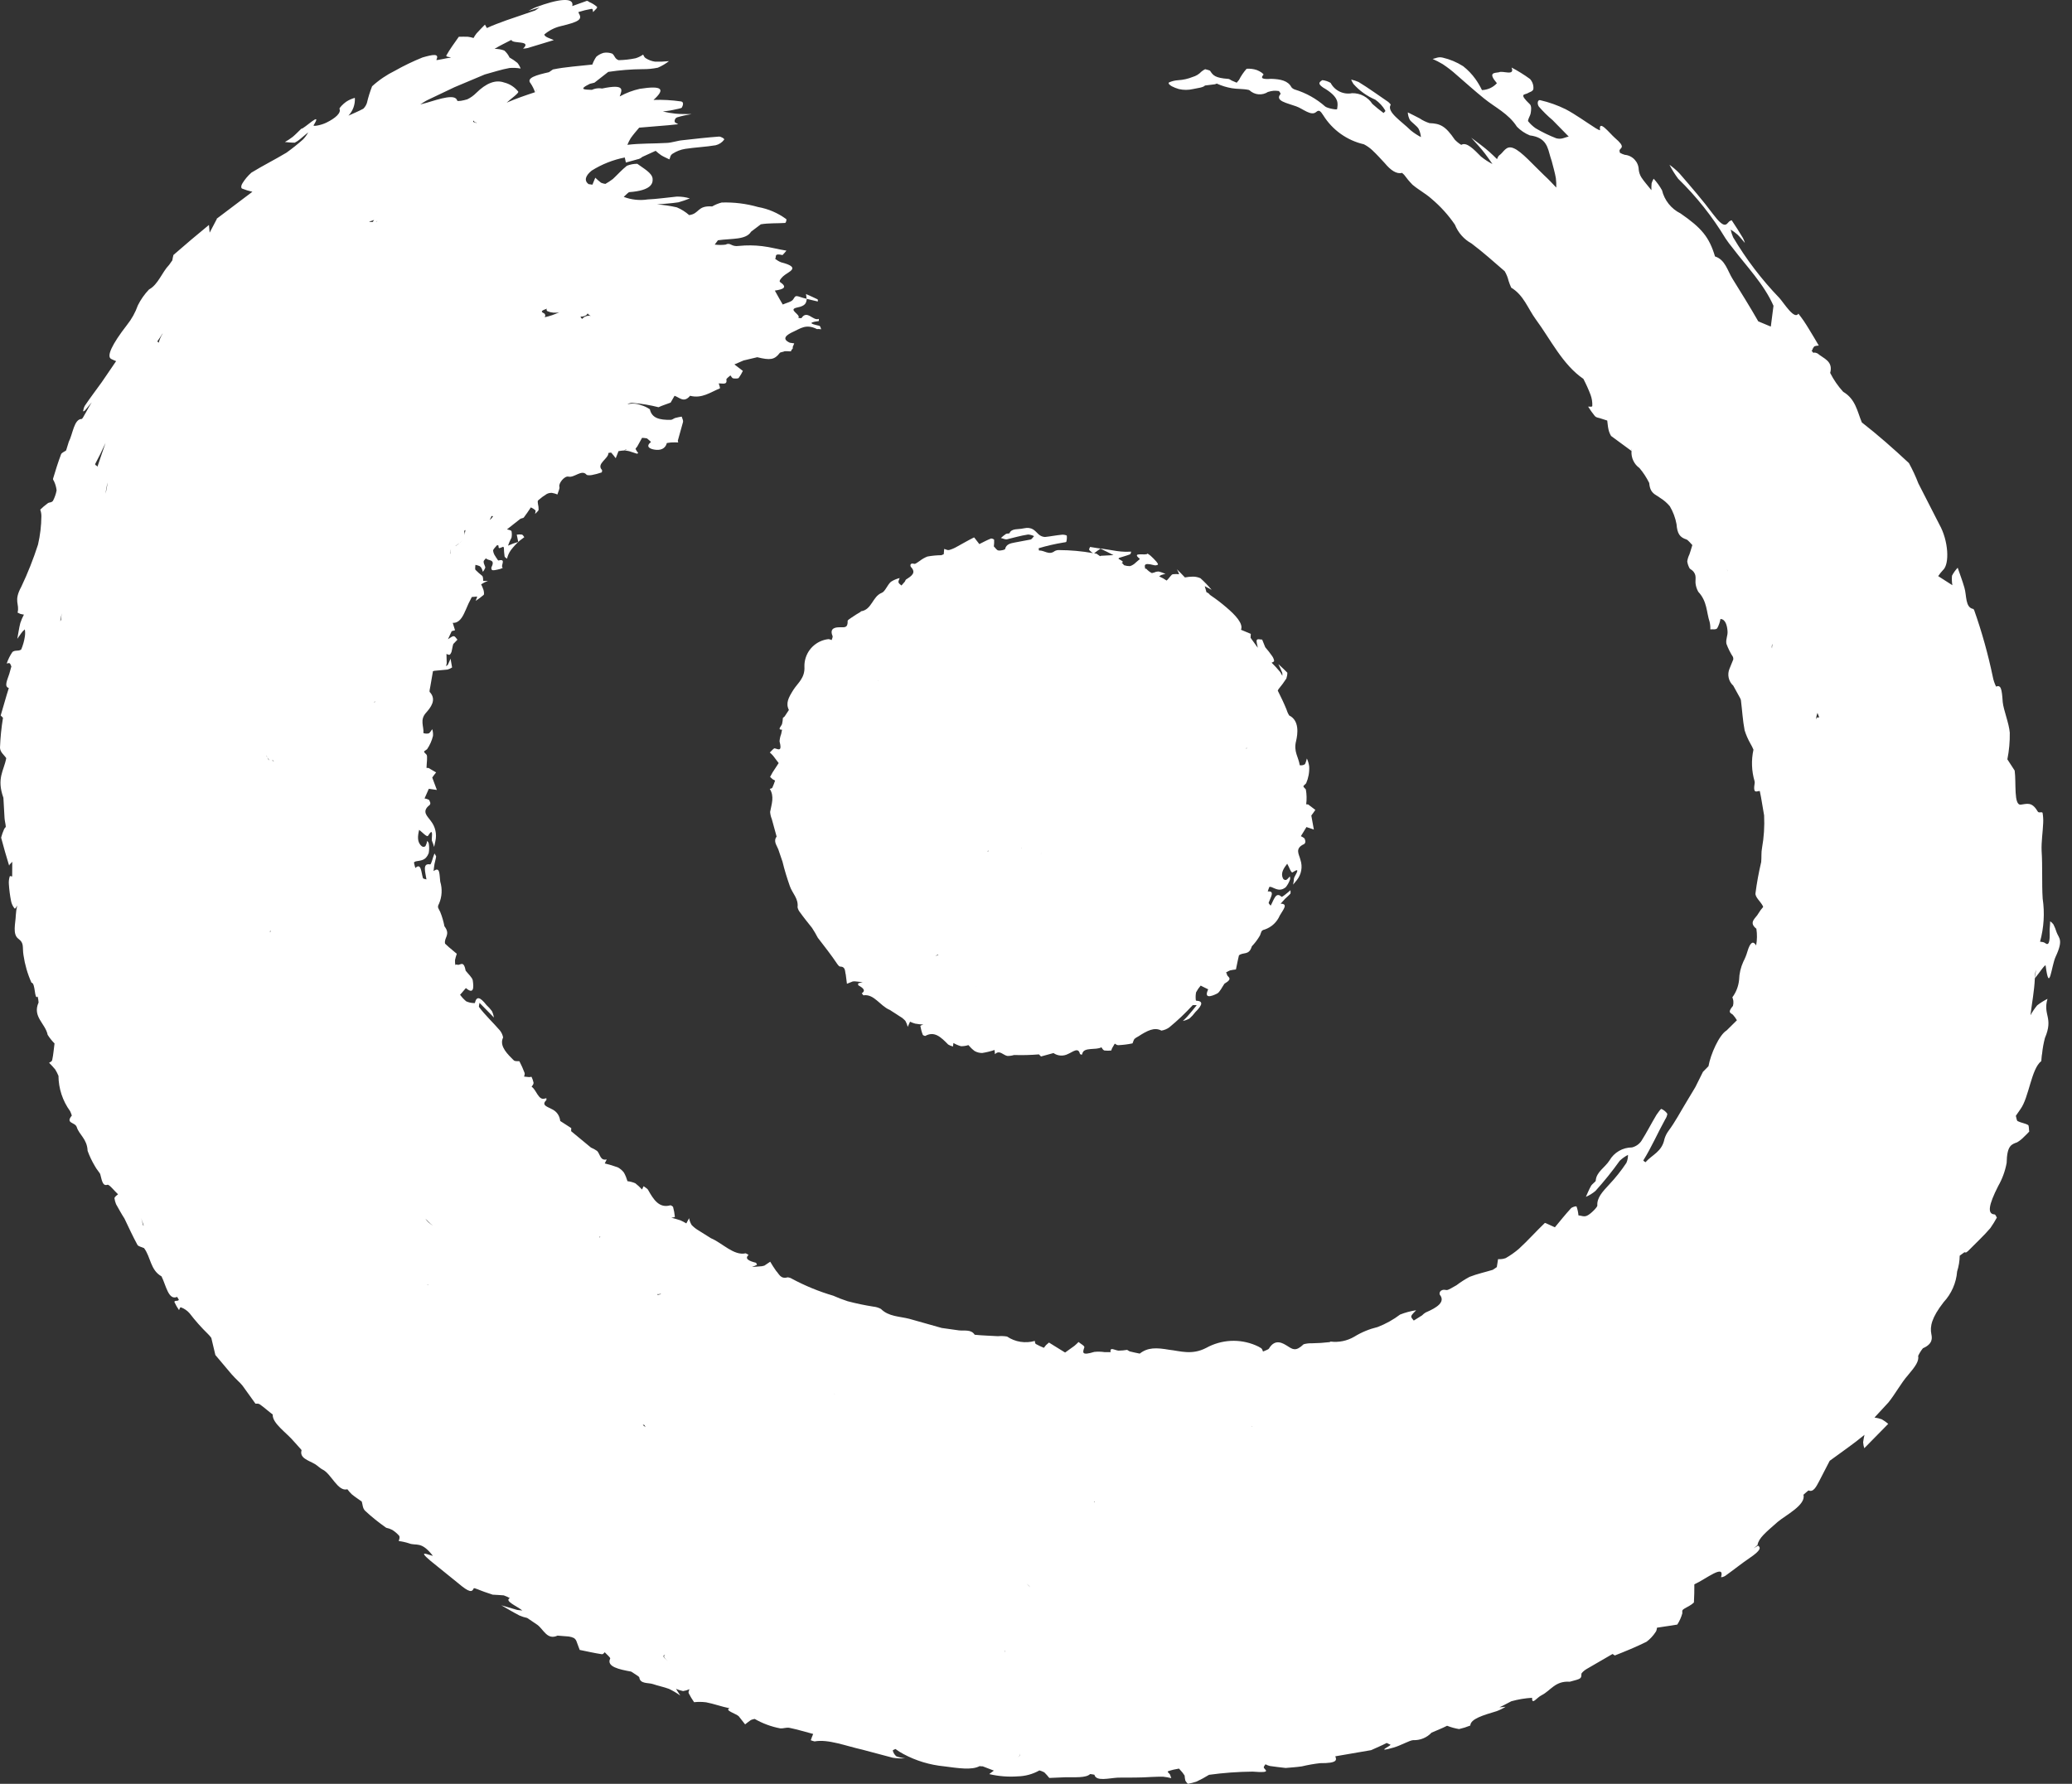 <svg width="72" height="62" viewBox="0 0 72 62" fill="none" xmlns="http://www.w3.org/2000/svg">
<rect x="0" y="0" width="72" height="62" fill="#333333" stroke="none"/>
<path d="M0.039 29.114C0.127 29.453 0.222 29.771 0.318 30.089C0.322 30.076 0.327 30.063 0.333 30.051L0.426 29.953C0.426 30.121 0.424 30.295 0.423 30.452C0.423 30.491 0.355 30.42 0.337 30.464C0.311 30.551 0.301 30.642 0.308 30.732C0.321 30.928 0.346 31.122 0.384 31.315C0.402 31.411 0.444 31.5 0.506 31.575C0.538 31.603 0.566 31.513 0.596 31.476C0.571 31.587 0.556 31.7 0.549 31.813C0.542 32.086 0.423 32.471 0.641 32.631C0.85 32.781 0.771 32.918 0.816 33.196C0.864 33.527 0.957 33.85 1.094 34.155C1.238 34.159 1.188 34.779 1.309 34.635C1.325 34.703 1.336 34.773 1.341 34.843C1.118 35.338 1.576 35.569 1.656 35.967C1.724 36.075 1.804 36.176 1.895 36.267C1.869 36.457 1.853 36.665 1.816 36.833C1.8 36.91 1.744 36.907 1.706 36.94C1.781 37.013 1.851 37.09 1.918 37.17C1.962 37.242 2 37.316 2.032 37.393C2.035 37.833 2.176 38.262 2.435 38.618C2.459 38.668 2.48 38.719 2.496 38.773C2.261 39.056 2.61 38.996 2.667 39.174C2.746 39.435 3.03 39.589 3.044 39.998C3.11 40.18 3.193 40.355 3.292 40.521C3.349 40.636 3.474 40.77 3.484 40.814C3.555 41.126 3.598 41.223 3.736 41.179C3.795 41.161 3.975 41.393 4.102 41.51C4.058 41.55 4.006 41.576 3.976 41.64C3.986 41.713 4.005 41.784 4.032 41.852C4.129 42.02 4.22 42.193 4.325 42.353C4.472 42.66 4.612 42.967 4.776 43.268C4.804 43.32 4.927 43.344 5.006 43.381C5.24 43.692 5.223 44.144 5.612 44.362C5.768 44.667 5.851 45.209 6.155 45.076L6.216 45.176C6.205 45.186 6.197 45.202 6.181 45.206C6.139 45.22 6.065 45.199 6.06 45.253C6.105 45.352 6.158 45.446 6.221 45.535C6.245 45.501 6.246 45.422 6.298 45.443C6.41 45.486 6.51 45.556 6.589 45.647C6.784 45.902 6.997 46.142 7.227 46.366C7.27 46.407 7.309 46.453 7.343 46.502C7.391 46.702 7.437 46.898 7.484 47.096L8.041 47.757C8.113 47.839 8.187 47.914 8.264 47.989C8.324 48.044 8.379 48.102 8.43 48.165L8.878 48.788C8.884 48.795 8.964 48.767 9.029 48.812C9.172 48.91 9.324 49.051 9.477 49.164C9.456 49.471 9.962 49.797 10.223 50.112C10.308 50.214 10.483 50.391 10.479 50.406C10.399 50.682 10.72 50.755 10.944 50.887C11.025 50.935 11.135 51.042 11.204 51.074C11.508 51.214 11.738 51.858 12.071 51.762C12.118 51.826 12.171 51.886 12.229 51.941C12.339 52.031 12.456 52.107 12.57 52.188C12.606 52.296 12.595 52.418 12.689 52.512C12.919 52.725 13.163 52.922 13.421 53.101C13.494 53.115 13.565 53.14 13.631 53.175C13.722 53.232 13.804 53.302 13.874 53.383C13.902 53.461 13.866 53.504 13.856 53.562C13.978 53.577 14.097 53.604 14.214 53.642C14.463 53.741 14.635 53.548 15.043 54.077C14.889 54.048 14.482 53.846 14.961 54.251L15.916 55.023C16.316 55.364 16.403 55.342 16.462 55.206C16.474 55.177 16.702 55.285 16.831 55.328L17.12 55.426C17.246 55.436 17.365 55.435 17.505 55.45C17.578 55.476 17.649 55.508 17.717 55.546C17.51 55.644 17.976 55.829 18.151 55.976L17.974 55.957L17.42 55.795C17.63 55.915 17.839 56.041 18.05 56.15C18.136 56.187 18.227 56.216 18.319 56.235L18.673 56.474C18.89 56.635 19.014 57.015 19.374 56.849L19.764 56.88C19.828 56.888 19.89 56.907 19.948 56.935C19.983 56.961 20.011 56.995 20.028 57.035L20.144 57.346C20.4 57.398 20.664 57.458 20.904 57.494C20.972 57.504 20.98 57.451 21.015 57.427C21.081 57.502 21.219 57.613 21.203 57.647C21.067 57.93 21.515 58.023 21.933 58.1C22.031 58.168 22.211 58.268 22.215 58.302C22.243 58.537 22.533 58.479 22.691 58.534C22.88 58.599 23.064 58.632 23.247 58.7C23.384 58.766 23.515 58.843 23.638 58.932L23.491 58.7C23.57 58.733 23.652 58.759 23.736 58.777C23.812 58.766 23.886 58.744 23.956 58.712C23.947 58.76 23.91 58.799 23.934 58.856C23.989 58.962 24.05 59.065 24.119 59.163C24.258 59.148 24.398 59.149 24.537 59.167C24.792 59.214 25.073 59.318 25.35 59.374C25.165 59.446 25.574 59.56 25.67 59.651L25.892 59.934C25.959 59.883 26.02 59.831 26.093 59.782C26.136 59.765 26.18 59.752 26.225 59.745C26.499 59.902 26.798 60.013 27.108 60.072C27.237 60.083 27.321 60.031 27.441 60.056C27.708 60.111 27.984 60.195 28.257 60.267C28.227 60.34 28.197 60.412 28.174 60.486C28.217 60.502 28.261 60.516 28.306 60.526C28.781 60.44 29.392 60.685 29.967 60.813L31.02 61.093C31.164 61.116 31.31 61.123 31.455 61.113C31.35 61.102 31.247 61.079 31.148 61.045C31.088 60.994 31.044 60.925 31.024 60.849C31.017 60.823 31.084 60.809 31.117 60.79C31.205 60.856 31.299 60.915 31.396 60.966C31.833 61.2 32.312 61.344 32.805 61.392C33.305 61.457 33.767 61.532 34.041 61.385C34.076 61.391 34.112 61.393 34.148 61.392L34.536 61.541C34.482 61.584 34.366 61.659 34.382 61.664C34.704 61.739 35.035 61.765 35.365 61.741C35.63 61.735 35.888 61.664 36.119 61.534C36.178 61.55 36.235 61.573 36.289 61.602C36.351 61.663 36.409 61.728 36.462 61.796L37.025 61.772C37.34 61.767 37.739 61.802 37.879 61.661C37.93 61.665 37.98 61.673 38.03 61.685C38.088 61.926 38.524 61.803 38.848 61.785C39.242 61.782 39.633 61.789 40.029 61.761C40.161 61.758 40.3 61.748 40.425 61.754C40.518 61.764 40.61 61.781 40.701 61.803C40.688 61.76 40.673 61.717 40.655 61.675C40.635 61.636 40.544 61.586 40.594 61.561C40.716 61.52 40.842 61.49 40.969 61.471L41.089 61.607C41.117 61.642 41.14 61.678 41.164 61.713C41.167 61.772 41.176 61.831 41.19 61.889C41.214 61.93 41.242 61.967 41.276 62C41.377 61.982 41.475 61.957 41.572 61.925C41.724 61.855 41.871 61.775 42.013 61.687C42.516 61.617 43.023 61.581 43.53 61.576C44.254 61.636 43.914 61.503 43.915 61.427C43.915 61.393 43.953 61.356 43.974 61.321C44.023 61.348 44.075 61.368 44.129 61.381C44.302 61.408 44.492 61.427 44.674 61.449C44.862 61.432 45.05 61.422 45.236 61.394C45.446 61.344 45.658 61.307 45.872 61.282C46.487 61.288 46.449 61.167 46.4 61.044L47.645 60.83C47.826 60.746 48.008 60.673 48.186 60.58L48.322 60.643C48.299 60.696 47.773 60.927 48.429 60.739C48.671 60.671 48.981 60.488 49.108 60.482C49.227 60.487 49.345 60.466 49.455 60.421C49.565 60.376 49.664 60.308 49.745 60.221C49.926 60.141 50.108 60.074 50.285 59.982C50.419 60.035 50.559 60.074 50.702 60.097C50.835 60.067 50.965 60.026 51.092 59.974C51.097 59.743 51.542 59.615 52.007 59.475C52.116 59.435 52.22 59.383 52.318 59.322C52.248 59.331 52.176 59.337 52.105 59.34C52.244 59.279 52.377 59.2 52.516 59.131C52.752 59.065 52.994 59.025 53.239 59.01C53.231 59.28 53.392 59.007 53.571 58.92C53.887 58.759 54.042 58.416 54.547 58.452C54.956 58.344 54.947 58.347 54.953 58.179C54.953 58.148 55.044 58.064 55.121 58.017L56.035 57.487L56.113 57.539C56.481 57.395 56.847 57.245 57.218 57.061C57.339 56.969 57.444 56.857 57.528 56.729C57.575 56.668 57.564 56.627 57.579 56.574L57.859 56.531C58.001 56.508 58.145 56.492 58.284 56.465C58.362 56.344 58.421 56.213 58.459 56.074C58.458 55.945 58.42 55.97 58.705 55.813C58.763 55.782 58.815 55.742 58.862 55.697C58.876 55.482 58.876 55.275 58.877 55.067C59.281 54.882 59.945 54.339 59.806 54.813C59.801 54.832 59.906 54.804 59.952 54.771C60.236 54.569 60.516 54.342 60.797 54.152C61.195 53.882 61.189 53.79 61.092 53.722L60.936 53.814C60.984 53.78 61.029 53.742 61.072 53.702C61.111 53.457 61.359 53.262 61.772 52.897C62.041 52.668 62.765 52.307 62.668 51.953C62.668 51.953 62.839 51.8 62.846 51.803C63.017 51.88 63.119 51.659 63.215 51.48C63.337 51.242 63.458 51.008 63.58 50.773C63.984 50.474 64.41 50.187 64.789 49.87C64.769 49.955 64.753 50.041 64.742 50.127C64.746 50.198 64.76 50.269 64.782 50.336L65.614 49.489C65.545 49.43 65.47 49.376 65.391 49.331C65.308 49.301 65.223 49.281 65.137 49.269L65.621 48.745C65.865 48.442 66.059 48.071 66.297 47.801C66.569 47.482 66.687 47.305 66.655 47.125C66.699 47.031 66.754 46.942 66.82 46.861C67.178 46.706 67.137 46.495 67.113 46.371C67.059 46.106 67.12 45.798 67.539 45.26C67.811 44.967 67.977 44.59 68.008 44.192C68.065 44.014 68.095 43.83 68.098 43.644L68.264 43.523C68.275 43.529 68.286 43.532 68.298 43.532C68.31 43.533 68.322 43.53 68.332 43.525C68.371 43.499 68.406 43.469 68.437 43.433C68.675 43.189 68.929 42.959 69.162 42.686C69.245 42.568 69.32 42.446 69.389 42.319C69.361 42.28 69.346 42.211 69.304 42.209C69.053 42.193 69.1 41.884 69.433 41.228C69.577 40.977 69.677 40.704 69.729 40.419C69.741 39.81 69.897 39.776 70.094 39.703C70.185 39.649 70.268 39.582 70.34 39.505C70.397 39.455 70.456 39.39 70.514 39.33C70.499 39.25 70.509 39.12 70.473 39.101C70.36 39.037 70.227 39.026 70.112 38.967C70.075 38.948 70.069 38.846 70.049 38.782L70.207 38.553C70.508 38.143 70.582 37.149 70.933 36.88C70.942 36.794 70.943 36.711 70.961 36.622C70.979 36.44 71.012 36.259 71.058 36.081C71.365 35.359 70.982 35.29 71.148 34.717C71.021 34.781 70.902 34.856 70.79 34.943C70.702 35.05 70.624 35.165 70.557 35.286C70.608 34.857 70.691 34.439 70.709 34.004C70.706 33.902 70.721 33.8 70.751 33.703L70.709 34.004C70.839 33.849 71.074 33.492 71.084 33.561C71.215 34.565 71.28 33.578 71.431 33.254C71.71 32.657 71.544 32.617 71.465 32.403C71.436 32.309 71.4 32.218 71.355 32.13C71.324 32.087 71.286 32.05 71.241 32.021C71.241 32.134 71.222 32.262 71.223 32.354C71.239 32.759 71.188 32.878 71.066 32.778C71.012 32.735 70.949 32.744 70.89 32.729C71.024 32.242 71.055 31.733 70.981 31.233C70.947 30.698 70.981 30.128 70.944 29.568C70.932 29.248 70.985 28.93 70.999 28.602C71.005 28.483 70.997 28.365 70.977 28.247C70.919 28.202 70.85 28.279 70.802 28.195C70.603 27.854 70.427 27.943 70.222 27.967C69.969 27.997 70.066 27.217 70.008 26.783L69.754 26.392C69.815 26.087 69.843 25.777 69.838 25.466C69.812 25.139 69.62 24.675 69.593 24.404C69.561 23.925 69.529 23.802 69.361 23.862C69.308 23.753 69.269 23.638 69.247 23.519C69.083 22.735 68.868 21.963 68.601 21.208C68.591 21.192 68.578 21.167 68.572 21.166C68.283 21.119 68.344 20.695 68.261 20.425C68.193 20.186 68.106 19.964 68.028 19.732C67.95 19.815 67.883 19.908 67.83 20.009C67.82 20.12 67.825 20.231 67.843 20.34L67.35 20.024C67.399 19.951 67.453 19.883 67.513 19.819C67.756 19.608 67.706 18.788 67.393 18.233C67.154 17.763 66.906 17.278 66.661 16.801C66.568 16.559 66.458 16.323 66.334 16.096C65.779 15.578 65.255 15.117 64.697 14.682C64.537 14.299 64.481 13.872 64.049 13.618C63.869 13.421 63.717 13.2 63.597 12.962C63.708 12.548 63.364 12.462 63.16 12.286C63.085 12.252 63.036 12.244 63.014 12.266C62.992 12.238 62.97 12.213 62.948 12.185C62.97 12.18 62.983 12.162 62.987 12.127C63.01 12.095 63.025 12.05 63.059 12.033C63.105 12.019 63.153 12.011 63.201 12.011L63.036 11.73C62.917 11.536 62.802 11.336 62.675 11.148C62.619 11.064 62.553 10.983 62.492 10.901C62.355 11.13 61.99 10.532 61.833 10.358C61.217 9.719 60.677 9.01 60.224 8.246C60.187 8.16 60.158 8.071 60.139 7.979C60.226 8.032 60.307 8.092 60.382 8.159C60.467 8.24 60.55 8.349 60.634 8.446C60.617 8.386 60.594 8.328 60.566 8.273C60.443 8.065 60.309 7.857 60.174 7.655C60.143 7.664 60.114 7.679 60.087 7.698C59.985 7.8 59.932 7.98 59.526 7.442C59.178 6.973 58.767 6.498 58.359 6.026C58.253 5.915 58.136 5.815 58.012 5.726C58.1 5.897 58.202 6.061 58.317 6.215C58.95 6.831 59.502 7.527 59.958 8.283C60.032 8.395 60.112 8.503 60.198 8.606C60.693 9.261 61.298 9.878 61.627 10.628L61.534 11.351L61.098 11.169C60.812 10.667 60.51 10.186 60.206 9.694C60.03 9.416 59.954 9.026 59.595 8.913C59.394 8.241 59.13 7.924 58.395 7.417C58.236 7.338 58.096 7.225 57.985 7.086C57.874 6.947 57.795 6.785 57.753 6.612C57.673 6.468 57.575 6.333 57.463 6.211C57.432 6.261 57.408 6.315 57.392 6.371C57.385 6.451 57.382 6.53 57.385 6.61C57.268 6.461 57.131 6.311 57.037 6.167C56.986 6.084 56.954 5.992 56.944 5.896C56.941 5.765 56.889 5.641 56.8 5.546C56.71 5.451 56.589 5.392 56.459 5.381C56.4 5.364 56.344 5.34 56.29 5.31C56.286 5.279 56.27 5.238 56.278 5.219C56.316 5.129 56.503 5.122 56.117 4.794C55.924 4.623 55.545 4.129 55.6 4.523C55.602 4.539 55.512 4.496 55.46 4.463C55.105 4.238 54.737 3.97 54.406 3.797C54.124 3.658 53.826 3.552 53.52 3.482C53.432 3.461 53.405 3.604 53.474 3.705C53.621 3.875 53.78 4.032 53.952 4.176L54.512 4.747C54.371 4.772 54.269 4.856 54.081 4.807C53.832 4.711 53.591 4.594 53.361 4.458C53.261 4.388 53.172 4.304 53.096 4.208C53.109 4.099 53.174 4.031 53.191 3.926C53.206 3.84 53.226 3.683 53.16 3.622C52.771 3.251 52.975 3.297 53.074 3.246C53.148 3.198 53.261 3.184 53.283 3.096C53.289 3.033 53.282 2.969 53.262 2.909C53.242 2.848 53.209 2.793 53.167 2.746C52.963 2.597 52.748 2.464 52.525 2.347C52.651 2.658 52.218 2.444 52.087 2.512C51.923 2.539 51.695 2.518 52.016 2.892C51.95 2.965 51.87 3.023 51.781 3.064C51.691 3.105 51.595 3.128 51.497 3.131C51.432 2.997 51.357 2.869 51.271 2.748C51.15 2.579 51.006 2.429 50.843 2.301C50.625 2.162 50.385 2.061 50.133 2.003C49.973 1.965 49.894 2.029 49.782 2.049C49.903 2.102 50.02 2.163 50.133 2.23C50.301 2.341 50.46 2.464 50.609 2.599C50.929 2.877 51.249 3.163 51.57 3.423C51.959 3.739 52.418 3.946 52.712 4.405C52.839 4.535 52.992 4.637 53.16 4.706C53.745 4.779 53.781 5.136 53.876 5.459L53.922 5.603C53.972 5.802 54.033 6.002 54.065 6.196C54.078 6.303 54.083 6.412 54.079 6.52C53.943 6.373 53.803 6.226 53.656 6.091C53.3 5.755 52.867 5.255 52.594 5.15C52.331 5.039 52.253 5.294 52.101 5.397C52.058 5.426 52.045 5.485 52.019 5.53C51.931 5.447 51.846 5.357 51.755 5.279C51.554 5.101 51.337 4.946 51.124 4.787C51.287 4.971 51.459 5.147 51.605 5.343C51.698 5.462 51.775 5.581 51.861 5.701C51.719 5.628 51.586 5.541 51.463 5.441C51.211 5.187 50.96 4.922 50.777 5.035C50.694 4.985 50.617 4.923 50.551 4.852C50.225 4.374 50.045 4.294 49.673 4.28C49.552 4.241 49.437 4.186 49.332 4.115C49.2 4.042 49.056 3.977 48.92 3.906C48.924 3.999 48.95 4.089 48.993 4.171C49.054 4.252 49.237 4.38 49.293 4.473C49.339 4.564 49.367 4.663 49.376 4.765C49.249 4.698 49.129 4.619 49.018 4.528C48.711 4.221 48.172 3.889 48.325 3.641C48.331 3.632 48.278 3.573 48.242 3.544C47.901 3.312 47.565 3.067 47.21 2.85C47.126 2.813 47.039 2.785 46.951 2.765C46.973 2.817 46.999 2.868 47.029 2.916C47.239 3.153 47.499 3.34 47.79 3.464C47.928 3.561 48.044 3.686 48.131 3.831C48.161 3.874 48.097 3.896 48.078 3.928C47.943 3.829 47.813 3.724 47.689 3.612C47.613 3.495 47.508 3.399 47.385 3.334C47.262 3.269 47.124 3.236 46.984 3.239C46.838 3.268 46.686 3.248 46.552 3.184C46.417 3.119 46.307 3.013 46.238 2.881C46.15 2.829 46.051 2.796 45.95 2.785C45.845 2.853 45.74 2.917 46.086 3.109C46.545 3.409 46.488 3.606 46.464 3.791C46.459 3.826 46.141 3.768 46.052 3.704C45.746 3.433 45.386 3.231 44.995 3.112C44.948 3.097 44.906 3.069 44.875 3.031C44.759 2.805 44.495 2.749 44.171 2.74C43.92 2.758 43.772 2.74 43.903 2.597C43.927 2.572 43.778 2.472 43.672 2.434C43.558 2.396 43.438 2.381 43.318 2.39C43.215 2.507 43.126 2.637 43.055 2.777C43.03 2.811 43.003 2.843 42.974 2.874L42.803 2.801C42.762 2.782 42.721 2.744 42.688 2.743C42.219 2.709 42.153 2.619 42.053 2.466C42.034 2.439 41.939 2.425 41.878 2.405C41.831 2.428 41.787 2.457 41.746 2.491C41.664 2.579 41.559 2.642 41.443 2.675C41.282 2.74 41.111 2.778 40.938 2.788C40.828 2.794 40.719 2.821 40.618 2.867C40.584 2.907 40.657 2.961 40.716 2.997C40.795 3.038 40.878 3.071 40.964 3.095C41.126 3.133 41.295 3.133 41.457 3.095C41.634 3.057 41.806 3.044 41.873 2.972L42.219 2.929L42.282 2.905C42.449 2.981 42.624 3.035 42.805 3.066C42.99 3.1 43.183 3.081 43.385 3.124C43.398 3.126 43.41 3.132 43.421 3.14C43.506 3.219 43.615 3.267 43.73 3.278C43.846 3.288 43.962 3.259 44.06 3.196C44.125 3.175 44.193 3.161 44.261 3.154C44.321 3.153 44.382 3.156 44.442 3.164C44.462 3.198 44.513 3.249 44.495 3.269C44.293 3.51 44.722 3.579 45.041 3.696C45.267 3.772 45.563 4.051 45.74 3.889C45.843 3.799 45.895 3.876 45.985 4.012C46.143 4.264 46.348 4.482 46.59 4.654C46.832 4.826 47.105 4.949 47.394 5.015C47.499 5.069 47.596 5.137 47.682 5.217C47.839 5.364 47.977 5.517 48.115 5.666C48.329 5.922 48.527 6.057 48.722 6.01L48.792 6.075C48.881 6.197 48.978 6.313 49.084 6.421C49.294 6.599 49.542 6.728 49.745 6.911C50.055 7.172 50.329 7.474 50.557 7.809C50.668 8.088 50.872 8.319 51.135 8.463C51.529 8.761 51.903 9.093 52.287 9.427C52.348 9.53 52.393 9.642 52.421 9.759C52.447 9.84 52.477 9.92 52.513 9.998C52.948 10.258 53.093 10.725 53.363 11.094C53.885 11.801 54.298 12.674 55.021 13.168C55.115 13.348 55.199 13.534 55.271 13.724C55.316 13.846 55.336 13.976 55.331 14.106C55.327 14.157 55.236 14.126 55.186 14.133C55.258 14.248 55.336 14.358 55.421 14.463C55.47 14.516 55.537 14.516 55.594 14.535L55.85 14.617C55.864 14.72 55.869 14.816 55.893 14.925C55.911 15.005 55.941 15.082 55.984 15.153L56.693 15.674L56.676 15.591C56.688 15.617 56.694 15.645 56.693 15.674V15.68C56.685 15.793 56.706 15.907 56.755 16.01C56.803 16.113 56.877 16.202 56.97 16.268C57.104 16.426 57.217 16.601 57.309 16.787C57.34 17.165 57.529 17.179 57.684 17.302C57.813 17.381 57.928 17.48 58.025 17.596C58.139 17.788 58.218 18 58.258 18.22C58.283 18.552 58.375 18.677 58.602 18.75C58.657 18.768 58.739 18.877 58.807 18.945L58.748 19.14L58.705 19.271C58.667 19.347 58.642 19.429 58.63 19.513C58.643 19.601 58.672 19.685 58.717 19.762C58.983 19.928 58.908 20.083 58.917 20.261C58.927 20.369 58.96 20.473 59.013 20.568C59.328 20.905 59.293 21.27 59.408 21.616C59.428 21.701 59.436 21.788 59.432 21.875C59.514 21.865 59.617 21.895 59.671 21.837C59.727 21.736 59.765 21.627 59.784 21.514C59.956 21.518 60.016 21.738 60.03 21.935C60.044 22.098 59.962 22.211 59.991 22.374C60.05 22.536 60.127 22.691 60.221 22.836C60.228 22.863 60.231 22.892 60.23 22.92L60.098 23.244C60.056 23.344 60.047 23.453 60.07 23.558C60.093 23.664 60.149 23.759 60.229 23.831L60.434 24.203C60.459 24.242 60.479 24.284 60.494 24.328C60.54 24.683 60.556 25.033 60.624 25.383C60.675 25.546 60.744 25.704 60.829 25.852C60.868 25.918 60.902 25.986 60.931 26.057C60.851 26.421 60.865 26.8 60.971 27.157C60.975 27.172 60.976 27.187 60.975 27.203C60.901 27.641 61.061 27.478 61.151 27.494C61.213 27.776 61.248 28.058 61.301 28.34C61.32 28.72 61.295 29.102 61.228 29.477C61.198 29.622 61.215 29.802 61.2 29.96C61.115 30.32 61.048 30.683 61.001 31.049C60.987 31.186 61.183 31.339 61.257 31.49C61.261 31.501 61.265 31.512 61.268 31.524C61.206 31.593 61.15 31.669 61.102 31.749C61.022 31.909 60.741 32.052 61.032 32.28C61.062 32.472 61.059 32.668 61.024 32.86C60.918 32.687 60.819 32.748 60.723 33.064C60.688 33.188 60.64 33.308 60.58 33.422C60.489 33.621 60.438 33.837 60.432 34.056C60.41 34.276 60.33 34.486 60.198 34.663C60.214 34.703 60.226 34.745 60.232 34.788C60.238 34.846 60.234 34.904 60.219 34.961C60.007 35.209 60.154 35.206 60.219 35.272C60.271 35.33 60.317 35.394 60.356 35.461L59.997 35.816C59.739 35.97 59.44 36.644 59.368 37.058L59.176 37.254L58.912 37.784L58.605 38.296C58.398 38.634 58.217 38.986 57.978 39.307C57.916 39.391 57.869 39.486 57.839 39.586C57.75 40.038 57.41 40.132 57.179 40.396C57.179 40.396 57.096 40.345 57.105 40.33C57.39 39.872 57.606 39.372 57.865 38.904C57.904 38.847 57.929 38.782 57.939 38.713C57.887 38.638 57.816 38.579 57.732 38.543C57.712 38.535 57.611 38.672 57.562 38.747C57.38 39.049 57.221 39.367 57.032 39.663C56.954 39.772 56.84 39.849 56.71 39.881C56.551 39.882 56.395 39.923 56.258 40.003C56.12 40.083 56.007 40.197 55.928 40.334C55.768 40.584 55.469 40.733 55.45 41.038C55.45 41.068 55.323 41.154 55.287 41.218C55.216 41.343 55.167 41.47 55.108 41.598C55.229 41.547 55.341 41.478 55.441 41.393C55.742 41.06 56.023 40.71 56.284 40.345C56.369 40.263 56.466 40.194 56.572 40.14C56.572 40.235 56.554 40.329 56.517 40.416C56.337 40.688 56.133 40.943 55.909 41.18C55.688 41.418 55.486 41.633 55.506 41.901C55.515 41.949 55.281 42.192 55.154 42.25C55.045 42.306 54.949 42.25 54.849 42.242C54.841 42.137 54.819 42.034 54.783 41.935C54.771 41.911 54.63 41.954 54.59 41.997C54.395 42.209 54.215 42.434 54.031 42.657L53.812 42.558C53.768 42.539 53.69 42.498 53.682 42.506C53.375 42.799 53.092 43.12 52.778 43.407C52.636 43.528 52.483 43.636 52.322 43.728C52.237 43.759 52.146 43.771 52.056 43.764L52.013 44.04L51.874 44.135C51.602 44.219 51.332 44.274 51.065 44.38C50.906 44.465 50.754 44.563 50.61 44.672C50.493 44.734 50.32 44.849 50.266 44.838C50.027 44.787 50.002 44.961 50.035 45.004C50.232 45.253 49.935 45.45 49.54 45.618C49.494 45.645 49.453 45.679 49.416 45.718L49.127 45.899C49.095 45.848 49.029 45.806 49.042 45.745C49.056 45.683 49.151 45.608 49.21 45.54C49.019 45.569 48.831 45.619 48.652 45.69C48.413 45.871 48.149 46.017 47.87 46.124C47.583 46.193 47.309 46.306 47.059 46.46C46.811 46.605 46.522 46.665 46.237 46.629C46.233 46.629 46.212 46.647 46.203 46.648C46.003 46.672 45.803 46.685 45.602 46.688C45.5 46.684 45.398 46.695 45.3 46.722C45.023 46.988 44.917 46.898 44.732 46.78C44.596 46.7 44.318 46.5 44.094 46.873C44.072 46.909 43.96 46.941 43.889 46.975C43.869 46.936 43.864 46.889 43.825 46.859C43.765 46.82 43.701 46.787 43.635 46.76C43.36 46.643 43.063 46.59 42.764 46.605C42.466 46.621 42.176 46.704 41.914 46.849C41.414 47.109 41.005 46.954 40.628 46.914C40.182 46.837 39.884 46.828 39.605 47.047C39.487 47.021 39.372 47.002 39.255 46.97L39.167 46.918L39.172 46.916L39.168 46.914V46.917C39.069 46.934 38.97 46.943 38.87 46.944C38.749 46.937 38.555 46.797 38.594 46.996H38.385C38.265 46.978 38.144 46.975 38.025 46.988C37.567 47.129 37.623 47.002 37.68 46.83C37.696 46.78 37.55 46.706 37.478 46.644C37.432 46.692 37.383 46.737 37.332 46.78L37.011 47.01L36.631 46.775L36.451 46.663C36.417 46.694 36.376 46.723 36.345 46.755C36.319 46.784 36.296 46.815 36.274 46.846C36.179 46.808 36.086 46.764 35.996 46.714C35.957 46.688 35.97 46.643 35.959 46.607C35.797 46.653 35.627 46.663 35.46 46.637C35.293 46.611 35.134 46.548 34.994 46.454C34.889 46.437 34.782 46.432 34.676 46.442C34.408 46.425 34.138 46.42 33.87 46.392C33.743 46.195 33.516 46.263 33.321 46.24L32.724 46.156L31.597 45.838C31.262 45.752 30.88 45.764 30.611 45.494C30.529 45.45 30.44 45.423 30.348 45.414C30.048 45.367 29.75 45.305 29.456 45.227C29.285 45.172 29.117 45.107 28.953 45.034C28.456 44.888 27.977 44.691 27.52 44.446C27.475 44.418 27.424 44.401 27.37 44.396C27.122 44.465 27.074 44.28 26.969 44.172C26.897 44.069 26.828 43.964 26.764 43.853L26.56 43.99C26.532 43.999 26.503 44.006 26.474 44.01L26.127 44.037C26.186 44.017 26.245 43.992 26.3 43.963C26.313 43.955 26.273 43.891 26.269 43.89C26.015 43.827 25.869 43.748 26.011 43.617C25.98 43.595 25.946 43.576 25.911 43.561C25.502 43.655 25.1 43.202 24.707 43.038L24.271 42.765C24.183 42.713 24.103 42.65 24.033 42.576C23.99 42.503 23.96 42.424 23.945 42.341L23.849 42.522C23.784 42.482 23.716 42.447 23.646 42.416C23.539 42.377 23.433 42.353 23.327 42.323C23.37 42.312 23.452 42.318 23.451 42.287C23.439 42.171 23.418 42.056 23.387 41.944C23.362 41.92 23.333 41.902 23.3 41.891C22.902 42.008 22.707 41.688 22.517 41.351C22.497 41.313 22.417 41.269 22.364 41.228L22.31 41.344C22.239 41.265 22.161 41.192 22.077 41.127C21.99 41.09 21.898 41.065 21.804 41.054C21.774 40.952 21.734 40.853 21.683 40.759C21.626 40.681 21.551 40.618 21.466 40.573C21.318 40.519 21.168 40.474 21.015 40.437L21.083 40.298C20.851 40.353 20.856 40.108 20.748 40.003C20.682 39.956 20.61 39.917 20.535 39.886L19.846 39.316L19.85 39.209L19.467 38.962C19.459 38.873 19.428 38.788 19.377 38.715C19.325 38.643 19.256 38.586 19.174 38.549C19.038 38.47 18.795 38.419 18.983 38.239C18.994 38.228 18.985 38.193 18.986 38.17C18.97 38.173 18.954 38.176 18.939 38.18C18.708 38.267 18.64 37.871 18.472 37.771C18.497 37.727 18.541 37.695 18.541 37.635C18.526 37.563 18.503 37.493 18.47 37.427C18.443 37.433 18.416 37.436 18.389 37.437L18.211 37.419C18.218 37.376 18.245 37.336 18.228 37.289C18.177 37.151 18.117 37.017 18.049 36.887C18.043 36.877 17.943 36.892 17.884 36.873C17.853 36.863 17.812 36.809 17.775 36.775C17.532 36.536 17.366 36.301 17.483 36.059C17.466 35.969 17.427 35.885 17.37 35.814C17.134 35.541 16.862 35.288 16.645 35C16.633 34.986 16.656 34.905 16.663 34.856L17.024 35.223C17.071 35.267 17.116 35.319 17.162 35.367C17.151 35.29 17.128 35.214 17.094 35.143C17.038 35.067 16.974 34.996 16.904 34.932C16.68 34.645 16.56 34.62 16.504 34.852C16.5 34.868 16.473 34.867 16.455 34.863C16.367 34.86 16.28 34.839 16.2 34.803C16.12 34.736 16.048 34.659 15.987 34.574L16.039 34.517L16.189 34.342C16.468 34.58 16.465 34.32 16.428 34.075C16.412 33.977 16.268 33.851 16.18 33.736C16.109 33.344 15.982 33.579 15.886 33.528C15.864 33.516 15.842 33.533 15.821 33.538C15.812 33.481 15.809 33.423 15.812 33.365C15.828 33.293 15.848 33.221 15.873 33.151L15.602 32.923L15.466 32.799C15.418 32.59 15.671 32.489 15.444 32.195C15.411 32.024 15.362 31.856 15.297 31.695C15.244 31.576 15.179 31.541 15.255 31.412C15.36 31.169 15.375 30.896 15.298 30.643C15.264 30.395 15.3 30.105 15.066 30.276C15.077 30.195 15.083 30.11 15.098 30.033C15.114 29.943 15.143 29.863 15.155 29.772C15.155 29.752 15.118 29.7 15.098 29.663C15.063 29.745 15.041 29.831 15.014 29.91C14.995 29.961 14.972 30.048 14.945 30.044C14.665 29.992 14.784 30.317 14.819 30.567C14.777 30.55 14.708 30.552 14.695 30.513C14.635 30.315 14.636 29.975 14.433 30.169C14.414 30.107 14.398 30.044 14.385 29.98C14.385 29.968 14.425 29.943 14.45 29.938C14.62 29.904 14.791 29.921 14.897 29.653C14.917 29.543 14.918 29.43 14.9 29.32C14.898 29.288 14.866 29.256 14.845 29.225C14.835 29.289 14.814 29.351 14.784 29.409C14.767 29.424 14.745 29.433 14.721 29.434C14.698 29.435 14.676 29.428 14.658 29.414C14.487 29.277 14.513 29.059 14.565 28.843C14.669 28.92 14.838 29.108 14.872 29.051C15.096 28.697 14.977 29.161 15.012 29.23C15.041 29.297 15.066 29.367 15.085 29.438L15.129 29.235C15.157 29.114 15.157 28.989 15.13 28.868C15.103 28.747 15.049 28.634 14.972 28.536C14.867 28.379 14.625 28.209 14.934 27.976C14.948 27.956 14.956 27.932 14.954 27.907C14.937 27.865 14.923 27.81 14.899 27.796C14.853 27.774 14.804 27.759 14.753 27.751L14.901 27.416L15.181 27.456L15.02 27.025C15.063 26.965 15.105 26.905 15.155 26.847L14.891 26.693L14.821 26.69C14.824 26.53 14.864 26.273 14.821 26.229C14.688 26.095 14.724 26.136 14.841 26.04C14.937 25.899 15.007 25.742 15.046 25.577C15.052 25.498 15.043 25.419 15.02 25.344C14.979 25.395 14.939 25.475 14.897 25.49C14.836 25.504 14.772 25.501 14.713 25.48C14.736 25.248 14.575 25.024 14.808 24.769C14.956 24.601 15.188 24.322 14.933 24.052C14.914 24.032 14.941 23.927 14.953 23.861L15.045 23.329L15.094 23.315L15.552 23.272C15.608 23.255 15.661 23.231 15.71 23.199L15.656 22.892C15.626 22.963 15.598 23.035 15.563 23.102C15.55 23.125 15.52 23.136 15.497 23.152C15.51 23.119 15.518 23.085 15.523 23.05C15.52 22.941 15.517 22.835 15.514 22.728C15.548 22.74 15.585 22.766 15.623 22.757C15.643 22.753 15.68 22.689 15.691 22.651C15.715 22.562 15.723 22.468 15.751 22.384L15.896 22.233C15.853 22.19 15.819 22.114 15.765 22.112C15.711 22.109 15.634 22.18 15.566 22.218L15.696 21.938L15.812 21.906L15.732 21.647C15.947 21.665 16.073 21.461 16.172 21.221L16.176 21.223V21.216C16.241 21.057 16.314 20.901 16.395 20.75L16.583 20.734L16.531 20.884C16.628 20.82 16.72 20.751 16.808 20.676C16.829 20.657 16.816 20.559 16.802 20.508C16.779 20.439 16.751 20.372 16.719 20.308C16.795 20.261 16.875 20.221 16.957 20.187C16.904 20.189 16.845 20.195 16.799 20.192C16.783 20.189 16.791 20.138 16.787 20.114C16.78 20.08 16.78 20.037 16.759 20.017C16.676 19.952 16.598 19.883 16.525 19.809C16.497 19.775 16.52 19.693 16.52 19.633C16.571 19.642 16.621 19.656 16.669 19.677C16.7 19.698 16.725 19.728 16.74 19.764C16.756 19.799 16.769 19.837 16.779 19.875C16.813 19.834 16.84 19.788 16.861 19.738C16.87 19.699 16.842 19.665 16.831 19.627C16.813 19.591 16.804 19.552 16.805 19.512C16.811 19.478 16.858 19.44 16.887 19.404C16.953 19.502 17.223 19.422 17.083 19.704C17.075 19.721 17.072 19.739 17.074 19.757C17.076 19.775 17.082 19.792 17.093 19.807C17.114 19.826 17.161 19.821 17.199 19.815C17.265 19.805 17.332 19.787 17.398 19.77C17.424 19.761 17.45 19.749 17.474 19.735C17.367 19.681 17.619 19.406 17.326 19.48C17.302 19.486 17.283 19.437 17.264 19.412C17.245 19.388 17.228 19.362 17.214 19.335C17.171 19.277 17.143 19.208 17.135 19.136C17.137 19.087 17.223 19.01 17.274 18.947C17.274 18.947 17.321 18.954 17.322 18.968C17.326 19.071 17.325 19.071 17.484 19.003L17.509 19.031C17.511 19.134 17.519 19.236 17.534 19.338C17.541 19.375 17.589 19.392 17.619 19.418C17.63 19.372 17.645 19.326 17.662 19.282C17.687 19.223 17.718 19.167 17.756 19.116C17.846 18.998 17.948 18.889 18.06 18.791L18.219 18.671C18.192 18.64 18.176 18.592 18.136 18.58C18.077 18.572 18.017 18.573 17.957 18.583L18.008 18.835C17.887 18.87 17.768 18.914 17.653 18.965C17.686 18.869 17.727 18.776 17.775 18.687C17.789 18.613 17.789 18.538 17.775 18.464C17.756 18.422 17.673 18.419 17.617 18.399L18.079 18.035C18.116 18.012 18.181 18.011 18.2 17.989C18.289 17.875 18.366 17.755 18.447 17.635C18.504 17.66 18.556 17.693 18.603 17.734C18.623 17.758 18.598 17.818 18.594 17.861C18.637 17.814 18.709 17.761 18.716 17.72C18.718 17.65 18.71 17.579 18.693 17.511C18.689 17.471 18.674 17.413 18.704 17.388C18.795 17.307 18.893 17.234 18.998 17.17C19.053 17.141 19.116 17.127 19.179 17.131C19.245 17.142 19.309 17.16 19.37 17.186C19.395 17.097 19.456 16.982 19.439 16.919C19.4 16.805 19.614 16.533 19.753 16.566C19.96 16.614 20.212 16.304 20.38 16.497C20.404 16.525 20.502 16.522 20.565 16.511C20.681 16.489 20.795 16.459 20.906 16.42C20.916 16.417 20.932 16.349 20.916 16.332C20.713 16.117 21.152 15.941 21.141 15.744C21.175 15.74 21.231 15.724 21.241 15.734C21.296 15.796 21.347 15.86 21.396 15.927L21.493 15.68C21.561 15.668 21.629 15.66 21.698 15.656C21.708 15.643 21.722 15.633 21.737 15.626C21.753 15.62 21.77 15.617 21.787 15.618L21.698 15.656C21.753 15.661 21.807 15.669 21.861 15.681L22.131 15.769C22.14 15.772 22.162 15.756 22.178 15.749C22.142 15.705 22.111 15.657 22.086 15.606C22.079 15.586 22.126 15.551 22.143 15.521L22.311 15.218C22.369 15.22 22.426 15.226 22.482 15.237C22.53 15.28 22.628 15.356 22.618 15.364C22.438 15.509 22.554 15.593 22.727 15.625C22.952 15.667 23.121 15.597 23.173 15.398C23.265 15.381 23.359 15.373 23.453 15.375L23.569 15.379C23.564 15.356 23.549 15.332 23.555 15.311C23.614 15.098 23.675 14.882 23.733 14.672C23.749 14.611 23.705 14.544 23.688 14.48C23.614 14.495 23.538 14.505 23.467 14.526C23.412 14.542 23.364 14.59 23.314 14.592C22.901 14.601 22.651 14.527 22.582 14.227C22.489 14.161 22.385 14.112 22.275 14.082C22.125 14.022 21.959 14.012 21.802 14.052C21.833 14.031 21.867 14.016 21.904 14.009C21.94 14.001 21.977 14.001 22.014 14.008C22.307 14.032 22.598 14.081 22.883 14.154C23.021 14.088 23.163 14.05 23.304 13.993L23.44 13.756C23.618 13.817 23.764 14.015 23.98 13.756C24.392 13.863 24.689 13.63 25.009 13.502C25.038 13.488 24.989 13.386 24.975 13.325C25.097 13.321 25.277 13.39 25.241 13.196C25.233 13.156 25.331 13.098 25.381 13.048C25.413 13.082 25.431 13.139 25.478 13.15C25.531 13.162 25.648 13.161 25.669 13.136C25.726 13.057 25.776 12.973 25.817 12.885L25.812 12.89L25.52 12.666L25.837 12.529L26.314 12.416C26.758 12.525 26.914 12.509 27.096 12.267C27.118 12.238 27.206 12.237 27.266 12.208C27.345 12.2 27.48 12.219 27.485 12.21C27.495 12.191 27.5 12.171 27.509 12.152C27.525 12.145 27.538 12.132 27.545 12.115C27.551 12.099 27.552 12.081 27.545 12.064C27.562 12.021 27.582 11.978 27.599 11.935L27.445 11.912C27.138 11.773 27.343 11.632 27.567 11.53C27.801 11.428 28.007 11.243 28.385 11.437C28.435 11.433 28.486 11.436 28.535 11.445C28.515 11.403 28.517 11.346 28.47 11.323C28.3 11.282 27.967 11.221 28.449 11.159C28.463 11.157 28.452 11.109 28.452 11.082C28.255 11.17 28.045 10.752 27.85 11.058C27.814 11.059 27.777 11.056 27.741 11.05C27.842 10.93 27.35 10.76 27.702 10.688C28.002 10.63 28.017 10.522 28.034 10.388L28.418 10.479C28.415 10.452 28.431 10.415 28.404 10.401C28.28 10.338 28.142 10.281 28.008 10.22L28.03 10.384C27.985 10.373 27.938 10.365 27.894 10.35C27.625 10.261 27.655 10.268 27.558 10.411C27.506 10.49 27.321 10.53 27.2 10.584L27.091 10.397L26.925 10.1C27.219 10.056 27.38 9.99 27.108 9.804C27.055 9.768 27.149 9.664 27.213 9.603C27.377 9.445 27.883 9.306 27.139 9.116C27.063 9.085 26.993 9.042 26.931 8.989C27.005 8.944 26.861 8.789 27.192 8.865C27.24 8.816 27.286 8.764 27.328 8.711C27.054 8.67 26.767 8.587 26.484 8.555C26.217 8.523 25.948 8.52 25.68 8.547C25.401 8.589 25.394 8.41 25.211 8.503C25.086 8.518 24.96 8.517 24.836 8.501L24.948 8.351C25.423 8.283 25.924 8.344 26.1 8.052L26.438 7.796C26.719 7.75 26.998 7.767 27.282 7.749C27.293 7.743 27.302 7.733 27.308 7.721C27.314 7.71 27.317 7.697 27.316 7.684C27.324 7.674 27.329 7.662 27.329 7.649C27.33 7.637 27.326 7.624 27.319 7.614C27.029 7.401 26.695 7.258 26.341 7.195C25.931 7.078 25.505 7.025 25.079 7.039C24.962 7.069 24.851 7.115 24.747 7.175C24.22 7.138 24.312 7.43 23.948 7.476C23.821 7.364 23.676 7.273 23.52 7.207C23.294 7.155 23.064 7.121 22.832 7.105C23.082 7.081 23.334 7.07 23.578 7.031C23.712 6.993 23.843 6.948 23.971 6.896C23.824 6.851 23.671 6.83 23.517 6.833C23.176 6.867 22.826 6.918 22.506 6.932C22.225 6.975 21.939 6.944 21.674 6.843C21.74 6.785 21.837 6.68 21.868 6.678C22.637 6.621 22.693 6.373 22.677 6.207C22.658 6.01 22.361 5.853 22.145 5.693C22.021 5.693 21.899 5.716 21.784 5.761C21.595 5.913 21.462 6.068 21.297 6.221C21.214 6.284 21.128 6.341 21.037 6.392C20.986 6.385 20.935 6.372 20.887 6.352C20.817 6.297 20.749 6.239 20.685 6.177L20.586 6.419L20.45 6.399C20.292 6.276 20.34 6.109 20.56 5.93C20.912 5.709 21.302 5.554 21.71 5.474L21.749 5.649L22.132 5.543V5.541C22.201 5.532 22.267 5.502 22.318 5.454C22.473 5.383 22.625 5.312 22.783 5.242C22.844 5.298 22.909 5.35 22.977 5.397C23.061 5.449 23.166 5.493 23.261 5.54C23.293 5.475 23.284 5.402 23.369 5.345C23.503 5.257 23.654 5.199 23.812 5.174C24.156 5.121 24.531 5.106 24.866 5.049C24.986 5.021 25.091 4.952 25.164 4.853C25.188 4.821 25.044 4.743 24.986 4.747C24.563 4.778 24.142 4.826 23.724 4.873C23.532 4.889 23.338 4.964 23.162 4.968C22.707 4.995 22.249 4.979 21.801 5.034C21.833 4.955 21.87 4.879 21.914 4.806C22.001 4.682 22.108 4.557 22.211 4.437L23.234 4.352L23.566 4.318C23.523 4.286 23.448 4.265 23.445 4.232C23.439 4.201 23.443 4.169 23.458 4.141C23.473 4.113 23.497 4.091 23.527 4.079C23.692 4.03 23.86 3.993 24.031 3.966C23.842 3.962 23.638 3.968 23.468 3.95C23.322 3.935 23.177 3.909 23.034 3.875C23.149 3.858 23.272 3.848 23.379 3.823C23.494 3.793 23.68 3.769 23.694 3.738C23.732 3.666 23.772 3.547 23.668 3.526C23.35 3.48 23.03 3.462 22.709 3.473C23.134 3.09 23.008 2.966 22.235 3.087C21.995 3.139 21.763 3.227 21.547 3.346L21.535 3.349C21.606 3.142 21.75 2.902 20.921 3.077C20.827 3.06 20.73 3.066 20.639 3.095C20.611 3.104 20.591 3.113 20.565 3.123C20.36 3.111 20.051 3.132 20.497 2.913L20.656 2.874L21.136 2.499C21.531 2.439 21.93 2.407 22.329 2.404C22.507 2.406 22.685 2.389 22.859 2.353C22.997 2.294 23.128 2.217 23.246 2.125C23.085 2.142 22.923 2.148 22.761 2.143C22.648 2.127 22.539 2.086 22.442 2.025C22.382 1.991 22.377 1.941 22.347 1.898C22.268 1.953 22.181 1.996 22.089 2.024C21.894 2.065 21.695 2.087 21.496 2.091C21.354 2.04 21.368 1.932 21.274 1.864C21.179 1.829 21.077 1.819 20.977 1.836C20.883 1.862 20.796 1.908 20.722 1.971C20.664 2.055 20.618 2.147 20.583 2.244C20.129 2.296 19.66 2.323 19.214 2.414L19.077 2.509C18.652 2.605 18.274 2.706 18.437 2.895C18.502 2.991 18.554 3.095 18.591 3.205L18.671 3.092C18.649 3.133 18.623 3.171 18.591 3.205C18.258 3.315 17.926 3.428 17.607 3.568C17.748 3.436 18.038 3.235 18.009 3.185C17.885 3.027 17.711 2.914 17.516 2.867C17.215 2.762 16.893 2.891 16.551 3.228C16.46 3.32 16.355 3.396 16.238 3.452C16.104 3.494 15.897 3.534 15.887 3.496C15.826 3.257 15.31 3.425 14.817 3.574L14.603 3.63C14.686 3.579 14.767 3.521 14.852 3.479L15.793 3.031L16.844 2.589C17.133 2.51 17.431 2.412 17.704 2.364C17.834 2.353 17.964 2.359 18.092 2.382C18.065 2.311 18.027 2.244 17.979 2.185C17.893 2.115 17.802 2.053 17.706 1.999C17.686 2.014 17.668 2.031 17.649 2.046C17.666 2.028 17.685 2.012 17.706 1.999C17.663 1.906 17.601 1.824 17.524 1.756C17.416 1.716 17.301 1.697 17.186 1.698C17.372 1.582 17.573 1.49 17.768 1.387L17.781 1.384L17.771 1.391C17.771 1.391 17.768 1.389 17.768 1.387L17.76 1.398L17.773 1.393C17.812 1.533 18.496 1.393 18.176 1.69C18.229 1.688 18.282 1.681 18.334 1.67L19.244 1.394C19.12 1.333 18.934 1.294 18.913 1.2C19.076 1.06 19.269 0.961 19.477 0.911C20.112 0.759 20.247 0.68 20.113 0.462C20.11 0.447 20.105 0.433 20.099 0.419C20.247 0.372 20.399 0.335 20.553 0.308C20.616 0.302 20.593 0.381 20.61 0.421C20.658 0.358 20.777 0.273 20.744 0.236C20.663 0.166 20.572 0.11 20.473 0.069C20.452 0.047 20.424 0.033 20.394 0.029L19.886 0.211C19.966 -0.118 19.363 -0.03 18.624 0.251C18.531 0.287 18.449 0.336 18.362 0.379L18.752 0.257L18.595 0.364L17.598 0.705C17.37 0.791 17.137 0.87 16.919 0.975L16.851 0.856C16.751 0.958 16.646 1.064 16.558 1.163C16.519 1.212 16.485 1.265 16.455 1.321C16.393 1.301 16.328 1.287 16.263 1.278C16.167 1.271 16.051 1.278 15.943 1.278C15.791 1.496 15.625 1.719 15.511 1.926C15.483 1.977 15.615 1.977 15.674 2.001C15.489 2.019 15.144 2.117 15.164 2.077C15.276 1.847 15.04 1.894 14.679 1.998C14.351 2.131 14.033 2.284 13.725 2.458C13.436 2.6 13.168 2.782 12.93 2.999C12.856 3.188 12.796 3.381 12.75 3.579C12.725 3.654 12.682 3.722 12.626 3.778C12.452 3.872 12.28 3.941 12.108 4.02C12.186 3.938 12.245 3.84 12.284 3.734C12.322 3.627 12.338 3.514 12.331 3.401C12.223 3.43 12.121 3.476 12.028 3.537C11.926 3.608 11.784 3.755 11.797 3.783C11.861 3.921 11.663 4.106 11.336 4.265C11.153 4.354 10.867 4.404 10.898 4.353C11.237 3.809 10.553 4.495 10.47 4.474C10.37 4.569 10.278 4.668 10.17 4.758C10.085 4.824 9.994 4.883 9.9 4.936C10.013 4.945 10.119 4.96 10.241 4.959C10.302 4.929 10.359 4.892 10.411 4.849L10.709 4.6C10.662 4.689 10.602 4.772 10.532 4.845C10.347 5.01 10.153 5.164 9.952 5.308C9.539 5.555 9.15 5.747 8.738 5.999C8.614 6.108 8.508 6.234 8.422 6.375C8.37 6.458 8.374 6.535 8.411 6.554C8.528 6.601 8.648 6.638 8.771 6.665L7.544 7.591L7.538 7.587C7.535 7.593 7.531 7.598 7.527 7.603L7.544 7.592L7.285 8.087L7.261 7.818C6.849 8.157 6.438 8.501 6.027 8.862C6.011 8.924 5.997 8.986 5.988 9.049L5.876 9.208C5.634 9.453 5.493 9.896 5.179 10.06C5.023 10.223 4.892 10.41 4.791 10.612C4.704 10.859 4.576 11.09 4.413 11.294C3.881 11.979 3.696 12.391 3.864 12.476C3.918 12.505 3.976 12.527 4.035 12.552L3.534 13.286C3.338 13.559 3.136 13.823 2.946 14.105C2.916 14.162 2.897 14.225 2.889 14.289C2.889 14.313 2.938 14.282 2.97 14.246L3.188 13.982C3.057 14.18 2.875 14.564 2.841 14.562C2.572 14.559 2.53 15.088 2.39 15.356L2.297 15.657C2.237 15.701 2.142 15.735 2.122 15.79C2.017 16.069 1.928 16.354 1.845 16.632C1.832 16.677 1.87 16.7 1.883 16.74C1.927 16.835 1.955 16.938 1.967 17.043C1.944 17.17 1.901 17.292 1.841 17.407C1.776 17.483 1.727 17.447 1.664 17.489C1.57 17.557 1.481 17.632 1.398 17.714C1.425 17.787 1.439 17.865 1.438 17.944C1.435 18.275 1.396 18.605 1.321 18.928C1.16 19.428 0.966 19.918 0.741 20.392C0.461 20.904 0.689 20.982 0.611 21.292C0.642 21.309 0.674 21.324 0.707 21.337C0.748 21.349 0.79 21.354 0.831 21.362C0.781 21.456 0.739 21.554 0.706 21.654C0.662 21.825 0.635 22.019 0.601 22.203L0.727 22.024C0.764 21.967 0.81 21.917 0.863 21.876C0.877 21.959 0.877 22.044 0.863 22.128C0.84 22.282 0.797 22.432 0.737 22.575C0.632 22.647 0.537 22.582 0.433 22.66C0.348 22.784 0.281 22.919 0.233 23.062C0.267 23.057 0.305 23.037 0.336 23.053C0.359 23.065 0.375 23.125 0.395 23.164C0.37 23.251 0.346 23.34 0.322 23.424C0.257 23.627 0.132 23.867 0.307 23.913L0.232 24.155L0.024 24.868L0.104 24.948C0.048 25.29 0.013 25.636 0 25.983C0.003 26.148 0.14 26.232 0.217 26.351C0.136 26.789 -0.125 27.048 0.118 27.729L0.158 28.436C0.165 28.538 0.194 28.632 0.201 28.73C0.203 28.758 0.158 28.776 0.142 28.821C0.099 28.916 0.065 29.014 0.039 29.114ZM2.094 21.592C2.111 21.501 2.124 21.407 2.146 21.312V21.31C2.136 21.37 2.13 21.431 2.126 21.492C2.129 21.528 2.117 21.564 2.093 21.592H2.094ZM23.278 57.847L23.252 57.8L23.256 57.806C23.259 57.819 23.274 57.835 23.278 57.847ZM14.796 44.651C14.827 44.655 14.859 44.653 14.889 44.646C14.886 44.648 14.885 44.654 14.88 44.655C14.852 44.656 14.824 44.655 14.796 44.651ZM14.781 42.359C14.818 42.394 14.85 42.421 14.889 42.464C14.936 42.516 14.989 42.562 15.046 42.601C14.943 42.539 14.852 42.457 14.781 42.359H14.781ZM9.513 26.458L9.51 26.463C9.503 26.455 9.494 26.448 9.484 26.443C9.474 26.438 9.463 26.434 9.452 26.434C9.477 26.416 9.495 26.432 9.513 26.458ZM9.363 26.424C9.347 26.416 9.333 26.405 9.322 26.391C9.312 26.377 9.304 26.361 9.302 26.343C9.289 26.3 9.263 26.303 9.254 26.256L9.292 26.321C9.309 26.359 9.333 26.394 9.363 26.424ZM22.433 49.603C22.403 49.577 22.365 49.554 22.337 49.528C22.349 49.526 22.362 49.524 22.374 49.52C22.381 49.513 22.404 49.548 22.433 49.603ZM20.257 11.056C20.248 11.064 20.239 11.073 20.232 11.083C20.217 11.074 20.205 11.062 20.195 11.049C20.185 11.035 20.178 11.02 20.174 11.004C20.195 11.006 20.215 11.006 20.235 11.004C20.355 10.985 20.396 10.942 20.419 10.893C20.448 10.932 20.487 10.963 20.533 10.982C20.484 10.97 20.434 10.971 20.386 10.984C20.337 10.997 20.293 11.022 20.257 11.056ZM13.103 7.694C13.087 7.697 13.072 7.699 13.056 7.702L13.109 7.683C13.107 7.686 13.105 7.69 13.103 7.694ZM12.95 7.715C12.907 7.719 12.864 7.716 12.823 7.703C12.883 7.687 12.942 7.668 12.999 7.645L12.95 7.715ZM54.915 45.826C54.917 45.826 54.922 45.826 54.924 45.826C54.926 45.826 54.917 45.827 54.915 45.826ZM61.595 22.384C61.582 22.432 61.575 22.482 61.575 22.532C61.567 22.507 61.564 22.481 61.568 22.455C61.571 22.429 61.58 22.404 61.595 22.382V22.384ZM38.013 52.183C38.021 52.191 38.031 52.197 38.041 52.203L38.02 52.211C38.018 52.202 38.016 52.191 38.013 52.183ZM35.674 55.042C35.725 55.084 35.771 55.131 35.813 55.182C35.765 55.136 35.719 55.09 35.674 55.042ZM63.155 24.777C63.175 24.833 63.196 24.888 63.218 24.939C63.169 24.922 63.127 24.93 63.103 25.008C63.11 24.929 63.127 24.851 63.155 24.777ZM34.932 57.412C34.935 57.416 34.929 57.414 34.93 57.418C34.921 57.408 34.914 57.397 34.909 57.384C34.905 57.371 34.903 57.358 34.904 57.345C34.906 57.37 34.916 57.393 34.932 57.412ZM54.861 45.823C54.854 45.822 54.847 45.822 54.841 45.823V45.821C54.847 45.821 54.854 45.822 54.861 45.823ZM43.496 49.593C43.498 49.589 43.5 49.585 43.502 49.581C43.507 49.581 43.513 49.583 43.519 49.581C43.511 49.586 43.504 49.59 43.496 49.593ZM28.995 48.439C28.999 48.441 29.003 48.444 29.008 48.445C28.992 48.451 28.991 48.446 28.995 48.44V48.439ZM22.858 45.006C22.85 44.997 22.841 44.989 22.833 44.981C22.875 44.986 22.918 44.982 22.959 44.97C22.962 44.974 22.959 44.978 22.963 44.983C22.929 44.991 22.892 44.995 22.858 45.006ZM18.887 10.882C18.744 10.812 18.897 10.772 19.008 10.727C19.002 10.734 18.997 10.742 18.992 10.75C18.99 10.763 18.993 10.777 18.999 10.789C19.005 10.8 19.014 10.81 19.026 10.817C19.156 10.873 19.302 10.885 19.439 10.851C19.274 10.93 19.1 10.989 18.921 11.028C18.926 11.023 18.93 11.017 18.936 11.012C18.942 11.001 18.946 10.988 18.947 10.975C18.948 10.961 18.947 10.948 18.942 10.935C18.937 10.923 18.93 10.912 18.921 10.902C18.911 10.893 18.9 10.886 18.887 10.882ZM9.382 32.364C9.39 32.359 9.398 32.353 9.405 32.345C9.4 32.364 9.394 32.38 9.391 32.399C9.387 32.418 9.384 32.4 9.382 32.364ZM13.029 24.398C13.018 24.403 13.008 24.409 12.999 24.416C13.008 24.403 13.016 24.388 13.025 24.374C13.025 24.383 13.028 24.389 13.029 24.398ZM15.678 19.069C15.69 19.055 15.703 19.044 15.718 19.035C15.703 19.043 15.689 19.055 15.678 19.069ZM15.815 18.981C15.866 18.949 15.915 18.915 15.963 18.878C15.941 18.9 15.917 18.919 15.892 18.936C15.869 18.956 15.843 18.971 15.815 18.981H15.815ZM15.966 18.876C16.002 18.847 16.035 18.814 16.064 18.779C16.036 18.815 16.003 18.848 15.966 18.876H15.966ZM3.384 16.223C3.379 16.211 3.371 16.2 3.361 16.191C3.351 16.182 3.34 16.175 3.327 16.171C3.32 16.158 3.315 16.143 3.3 16.141C3.432 15.895 3.556 15.645 3.668 15.393C3.575 15.666 3.477 15.944 3.385 16.223H3.384ZM3.734 16.765C3.726 16.899 3.702 17.031 3.663 17.158C3.686 17.027 3.714 16.894 3.734 16.765H3.734ZM23.09 57.529C23.09 57.525 23.093 57.52 23.095 57.516C23.096 57.512 23.101 57.518 23.103 57.518C23.1 57.526 23.103 57.535 23.094 57.54C23.013 57.585 23.184 57.697 23.236 57.779C23.186 57.694 22.967 57.565 23.091 57.529H23.09ZM63.558 15.011V15.007C63.56 15.01 63.562 15.013 63.564 15.015L63.558 15.011ZM60.003 19.789C60.022 19.81 60.038 19.833 60.052 19.858L60.003 19.789ZM20.833 43.02C20.825 42.995 20.836 42.979 20.86 42.97C20.849 42.985 20.84 43.002 20.833 43.02H20.833ZM15.673 19.091C15.661 19.118 15.655 19.147 15.657 19.177C15.662 19.206 15.659 19.236 15.649 19.264C15.652 19.239 15.653 19.214 15.652 19.189C15.649 19.155 15.656 19.12 15.674 19.091H15.673ZM16.111 18.696C16.115 18.687 16.12 18.678 16.123 18.669C16.121 18.678 16.115 18.687 16.111 18.696ZM16.133 18.465C16.13 18.457 16.139 18.444 16.15 18.431C16.154 18.433 16.165 18.426 16.174 18.423C16.163 18.481 16.153 18.539 16.14 18.597C16.146 18.553 16.144 18.508 16.133 18.465H16.133ZM5.766 12.552C5.763 12.557 5.76 12.563 5.757 12.569C5.759 12.562 5.762 12.557 5.767 12.552H5.766ZM4.905 42.34C4.939 42.432 4.969 42.521 4.994 42.607C4.985 42.596 4.975 42.587 4.966 42.576C4.952 42.496 4.932 42.417 4.905 42.34H4.905ZM16.559 4.274C16.498 4.259 16.425 4.249 16.446 4.2L16.464 4.196C16.468 4.216 16.48 4.232 16.497 4.244C16.513 4.255 16.533 4.26 16.553 4.258L16.559 4.274ZM35.44 61.017C35.395 61.061 35.352 61.107 35.312 61.156C35.358 61.107 35.4 61.057 35.442 61.007C35.456 60.99 35.442 60.969 35.442 60.95C35.45 60.973 35.46 60.999 35.441 61.017H35.44ZM17.03 18.063C17.025 18.066 17.026 18.056 17.02 18.061C17.045 18.021 17.065 17.978 17.081 17.934C17.098 17.942 17.118 17.943 17.136 17.938C17.11 17.986 17.073 18.029 17.03 18.063H17.03ZM5.645 11.598C5.647 11.598 5.649 11.598 5.652 11.598C5.59 11.695 5.544 11.801 5.515 11.912C5.501 11.895 5.484 11.881 5.465 11.868C5.528 11.781 5.586 11.69 5.645 11.598H5.645Z" fill="white"/>
<path d="M29.187 21.802C29.064 21.802 28.805 21.811 28.932 22.109C28.944 22.138 28.911 22.201 28.898 22.248C28.865 22.23 28.829 22.219 28.792 22.214C28.739 22.219 28.686 22.229 28.635 22.244C28.434 22.301 28.259 22.423 28.135 22.59C28.012 22.758 27.948 22.962 27.953 23.169C27.977 23.564 27.723 23.738 27.572 23.973C27.402 24.243 27.294 24.438 27.413 24.677L27.266 24.9L27.207 24.951V24.948L27.205 24.951C27.202 25.022 27.192 25.093 27.176 25.163C27.15 25.245 26.997 25.365 27.176 25.363L27.145 25.512C27.113 25.594 27.094 25.681 27.089 25.769C27.177 26.106 27.076 26.059 26.927 26.011C26.884 25.997 26.81 26.102 26.751 26.155C26.789 26.192 26.829 26.223 26.864 26.267C26.929 26.353 26.993 26.437 27.058 26.522L26.847 26.845C26.817 26.9 26.789 26.951 26.76 27.003C26.788 27.031 26.817 27.058 26.848 27.083C26.875 27.101 26.904 27.117 26.933 27.131C26.906 27.214 26.875 27.295 26.839 27.375C26.821 27.409 26.78 27.405 26.749 27.419C26.914 27.685 26.813 27.939 26.761 28.219C26.767 28.305 26.787 28.39 26.82 28.47C26.876 28.674 26.931 28.875 26.987 29.078C26.864 29.238 26.993 29.383 27.044 29.518L27.192 29.952C27.262 30.244 27.35 30.523 27.446 30.798C27.531 31.047 27.753 31.231 27.714 31.534C27.729 31.602 27.76 31.665 27.805 31.718C27.936 31.902 28.078 32.073 28.217 32.25C28.29 32.36 28.357 32.475 28.418 32.593C28.645 32.89 28.883 33.187 29.1 33.514C29.121 33.548 29.165 33.593 29.186 33.593C29.394 33.597 29.354 33.759 29.39 33.876L29.43 34.193L29.635 34.111C29.659 34.108 29.683 34.107 29.707 34.108L29.98 34.138C29.927 34.147 29.875 34.161 29.825 34.177C29.813 34.182 29.822 34.246 29.825 34.246C29.997 34.34 30.095 34.427 29.945 34.526C29.97 34.545 29.995 34.598 30.006 34.594C30.375 34.539 30.583 34.965 30.92 35.102L31.27 35.328C31.342 35.369 31.407 35.422 31.462 35.484C31.498 35.548 31.525 35.617 31.543 35.689L31.623 35.511C31.681 35.539 31.742 35.562 31.805 35.579C31.898 35.594 31.991 35.605 32.085 35.611C32.049 35.629 31.979 35.637 31.983 35.666C32.001 35.771 32.029 35.874 32.069 35.973C32.093 35.991 32.121 36.002 32.15 36.007C32.473 35.826 32.696 36.048 32.949 36.305C33.001 36.336 33.057 36.359 33.115 36.373L33.13 36.251C33.213 36.3 33.301 36.337 33.394 36.363C33.481 36.364 33.568 36.351 33.651 36.324C33.715 36.401 33.788 36.471 33.868 36.531C33.948 36.576 34.038 36.599 34.13 36.599C34.276 36.576 34.42 36.541 34.56 36.494L34.574 36.641C34.732 36.478 34.856 36.675 35.003 36.701C35.082 36.703 35.161 36.692 35.237 36.669C35.526 36.678 35.814 36.671 36.102 36.647L36.174 36.72L36.607 36.601C36.68 36.652 36.767 36.682 36.856 36.688C36.946 36.693 37.035 36.674 37.114 36.632C37.278 36.564 37.47 36.384 37.526 36.628C37.529 36.643 37.569 36.651 37.591 36.662C37.599 36.648 37.605 36.633 37.61 36.618C37.664 36.385 38.083 36.509 38.273 36.401C38.306 36.439 38.316 36.49 38.376 36.512C38.456 36.522 38.537 36.522 38.617 36.512C38.624 36.485 38.632 36.458 38.644 36.433L38.737 36.273C38.778 36.293 38.807 36.33 38.863 36.327C39.027 36.319 39.19 36.299 39.351 36.265C39.363 36.263 39.382 36.165 39.419 36.111C39.461 36.076 39.507 36.046 39.556 36.022C39.863 35.823 40.114 35.69 40.357 35.821C40.456 35.805 40.549 35.767 40.63 35.709C40.918 35.472 41.189 35.216 41.441 34.941C41.454 34.928 41.536 34.938 41.586 34.936C41.478 35.072 41.367 35.208 41.248 35.342C41.204 35.391 41.151 35.439 41.102 35.487C41.183 35.469 41.26 35.441 41.333 35.401C41.408 35.335 41.476 35.261 41.535 35.18C41.805 34.911 41.804 34.795 41.569 34.781C41.553 34.781 41.551 34.755 41.551 34.737C41.543 34.654 41.547 34.57 41.563 34.489C41.608 34.405 41.661 34.327 41.723 34.256L41.788 34.29L41.984 34.386C41.83 34.709 42.069 34.648 42.295 34.532C42.386 34.486 42.466 34.309 42.548 34.191C42.891 33.99 42.625 33.962 42.634 33.858C42.634 33.834 42.612 33.822 42.6 33.804C42.644 33.775 42.691 33.75 42.74 33.729C42.808 33.714 42.877 33.703 42.947 33.695L43.015 33.37L43.052 33.206C43.202 33.08 43.402 33.222 43.5 32.891C43.61 32.776 43.706 32.648 43.785 32.51C43.833 32.4 43.813 32.335 43.948 32.307C44.065 32.267 44.172 32.203 44.262 32.119C44.352 32.035 44.424 31.933 44.472 31.819C44.589 31.617 44.776 31.41 44.5 31.41L44.654 31.239C44.716 31.178 44.781 31.129 44.84 31.061C44.852 31.047 44.843 30.983 44.843 30.941C44.779 30.995 44.716 31.051 44.652 31.099C44.611 31.13 44.546 31.183 44.529 31.167C44.33 30.978 44.264 31.286 44.154 31.478C44.13 31.441 44.076 31.403 44.087 31.369C44.146 31.198 44.315 30.954 44.053 30.985C44.069 30.932 44.087 30.88 44.108 30.829C44.112 30.82 44.159 30.823 44.181 30.832C44.332 30.89 44.474 31 44.68 30.836C44.746 30.754 44.796 30.662 44.828 30.563C44.84 30.535 44.825 30.494 44.822 30.46C44.779 30.505 44.731 30.572 44.691 30.584C44.67 30.589 44.647 30.586 44.627 30.576C44.608 30.567 44.592 30.551 44.582 30.531C44.495 30.352 44.601 30.184 44.729 30.02C44.794 30.122 44.862 30.355 44.916 30.32C45.257 30.093 44.963 30.463 44.963 30.538C44.958 30.608 44.949 30.678 44.934 30.747C44.976 30.696 45.016 30.647 45.061 30.593C45.14 30.496 45.194 30.38 45.216 30.256C45.239 30.133 45.229 30.006 45.189 29.886C45.145 29.694 44.975 29.489 45.322 29.335C45.341 29.317 45.354 29.295 45.359 29.27C45.361 29.226 45.351 29.182 45.332 29.142C45.293 29.109 45.25 29.083 45.204 29.063L45.398 28.746L45.655 28.833L45.567 28.346C45.615 28.285 45.66 28.216 45.707 28.15L45.457 27.96L45.389 27.955C45.411 27.783 45.407 27.609 45.377 27.438C45.245 27.298 45.282 27.344 45.387 27.225C45.467 27.041 45.504 26.841 45.493 26.641C45.481 26.545 45.453 26.451 45.413 26.363C45.389 26.435 45.37 26.542 45.335 26.568C45.283 26.598 45.222 26.608 45.164 26.596C45.126 26.317 44.943 26.125 45.038 25.755C45.096 25.509 45.159 25.044 44.799 24.868C44.755 24.798 44.722 24.723 44.699 24.645C44.612 24.432 44.507 24.214 44.401 24.004C44.411 23.988 44.419 23.972 44.425 23.956C44.524 23.837 44.616 23.712 44.7 23.583C44.722 23.518 44.734 23.45 44.734 23.381C44.632 23.279 44.53 23.178 44.422 23.084C44.47 23.182 44.517 23.283 44.556 23.384C44.563 23.418 44.564 23.454 44.559 23.489C44.538 23.444 44.513 23.4 44.485 23.358C44.392 23.244 44.292 23.135 44.187 23.032C44.218 23.014 44.262 23.012 44.275 22.972C44.266 22.913 44.244 22.857 44.209 22.808C44.134 22.699 44.053 22.595 43.966 22.496L43.859 22.23C43.793 22.23 43.697 22.196 43.672 22.245C43.648 22.294 43.694 22.421 43.706 22.514L43.456 22.167L43.464 22.031L43.123 21.889C43.211 21.682 42.938 21.382 42.608 21.105L42.611 21.101L42.6 21.098C42.424 20.947 42.238 20.806 42.045 20.677C42.016 20.633 41.973 20.601 41.924 20.585L41.864 20.373L42.103 20.501C41.984 20.357 41.854 20.223 41.715 20.098C41.632 20.061 41.543 20.042 41.452 20.042C41.359 20.043 41.266 20.053 41.175 20.07C41.084 19.974 40.985 19.87 40.895 19.786C40.927 19.838 40.953 19.894 40.972 19.953C40.975 19.968 40.894 19.948 40.859 19.953C40.81 19.956 40.744 19.953 40.722 19.973C40.654 20.038 40.611 20.116 40.539 20.178C40.458 20.121 40.372 20.074 40.282 20.035C40.303 20.013 40.328 19.996 40.356 19.985C40.403 19.968 40.451 19.956 40.5 19.947C40.423 19.912 40.343 19.884 40.261 19.863C40.211 19.863 40.162 19.873 40.117 19.895C40.087 19.902 40.058 19.913 40.027 19.919C39.951 19.882 39.884 19.829 39.829 19.765C39.818 19.767 39.806 19.768 39.795 19.771C39.781 19.671 39.711 19.542 40.087 19.64C40.111 19.648 40.136 19.651 40.161 19.649C40.187 19.647 40.211 19.64 40.234 19.628C40.25 19.607 40.216 19.56 40.183 19.52C40.12 19.448 40.053 19.38 39.982 19.316C39.948 19.288 39.912 19.263 39.874 19.239C39.858 19.328 39.285 19.166 39.598 19.415C39.623 19.436 39.566 19.463 39.544 19.486C39.521 19.509 39.497 19.53 39.471 19.549C39.414 19.608 39.344 19.652 39.267 19.677C39.198 19.678 39.129 19.668 39.064 19.647L39.035 19.617C39.025 19.596 38.996 19.578 38.977 19.558C39.05 19.532 39.034 19.518 38.866 19.422L38.884 19.391C39.009 19.349 39.146 19.315 39.259 19.27C39.303 19.253 39.293 19.206 39.306 19.173C39.234 19.173 39.166 19.18 39.091 19.177C38.994 19.174 38.897 19.165 38.801 19.151C38.583 19.117 38.354 19.075 38.144 19.053L37.88 19.01C37.868 19.046 37.832 19.085 37.853 19.119C37.889 19.16 37.932 19.196 37.98 19.225C37.592 19.156 37.199 19.121 36.806 19.119C36.751 19.116 36.696 19.129 36.648 19.155C36.447 19.31 36.289 19.121 36.104 19.134C36.104 19.134 36.087 19.057 36.096 19.054C36.373 18.971 36.655 18.906 36.94 18.859C36.979 18.852 37.049 18.846 37.053 18.832C37.072 18.762 37.078 18.69 37.07 18.618C37.068 18.603 36.964 18.579 36.913 18.584C36.711 18.602 36.511 18.643 36.314 18.664C36.232 18.661 36.153 18.628 36.092 18.573C35.957 18.451 35.878 18.295 35.553 18.367C35.386 18.408 35.151 18.356 35.079 18.532C35.071 18.549 34.988 18.538 34.955 18.559C34.893 18.601 34.835 18.648 34.78 18.699C34.852 18.715 34.931 18.758 34.994 18.744C35.199 18.696 35.467 18.616 35.725 18.578C35.797 18.583 35.868 18.602 35.933 18.634C35.891 18.675 35.858 18.742 35.809 18.753L35.267 18.855C35.111 18.885 34.965 18.912 34.926 19.083C34.92 19.11 34.762 19.146 34.691 19.132C34.629 19.12 34.589 19.041 34.535 18.992C34.545 18.916 34.549 18.839 34.545 18.763C34.543 18.741 34.461 18.708 34.432 18.719C34.294 18.774 34.163 18.844 34.031 18.911L33.916 18.762C33.893 18.733 33.852 18.676 33.846 18.679C33.641 18.781 33.448 18.895 33.249 19.003C33.164 19.053 33.072 19.092 32.977 19.118C32.926 19.13 32.866 19.092 32.81 19.078L32.794 19.263L32.711 19.297C32.547 19.299 32.385 19.314 32.224 19.344C32.13 19.382 32.042 19.432 31.962 19.494C31.899 19.533 31.811 19.609 31.773 19.598C31.607 19.548 31.626 19.677 31.657 19.709C31.842 19.907 31.683 20.016 31.488 20.139C31.467 20.153 31.458 20.188 31.444 20.214L31.325 20.35C31.291 20.316 31.235 20.288 31.223 20.244C31.21 20.2 31.247 20.141 31.263 20.091C31.155 20.117 31.052 20.161 30.959 20.221C30.832 20.33 30.761 20.558 30.64 20.605C30.314 20.733 30.299 21.195 29.915 21.247C29.915 21.247 29.91 21.264 29.905 21.267C29.801 21.325 29.698 21.392 29.596 21.461C29.545 21.495 29.455 21.553 29.455 21.578C29.463 21.828 29.358 21.802 29.187 21.802ZM34.224 26.866L34.232 26.865L34.224 26.866ZM35.511 29.477C35.501 29.481 35.49 29.481 35.48 29.477C35.491 29.478 35.501 29.478 35.511 29.476V29.477ZM36.172 29.674L36.185 29.62L36.171 29.686L36.172 29.674ZM32.594 33.178C32.598 33.183 32.603 33.188 32.606 33.194C32.576 33.199 32.547 33.21 32.521 33.226C32.521 33.223 32.521 33.22 32.521 33.217C32.545 33.203 32.57 33.191 32.594 33.177V33.178ZM30.524 23.662L30.517 23.655C30.517 23.653 30.523 23.652 30.524 23.65C30.524 23.654 30.524 23.659 30.524 23.663V23.662ZM30.524 30.362C30.524 30.36 30.524 30.358 30.524 30.356C30.53 30.357 30.527 30.36 30.522 30.363L30.524 30.362ZM34.343 29.586C34.337 29.591 34.33 29.595 34.323 29.6C34.317 29.606 34.321 29.588 34.333 29.556C34.335 29.568 34.341 29.576 34.343 29.587L34.343 29.586ZM43.313 25.985C43.317 25.992 43.322 25.997 43.326 26.004C43.319 26.012 43.312 26.021 43.305 26.031C43.31 26.017 43.312 26.001 43.315 25.986L43.313 25.985ZM33.911 34.268C33.914 34.276 33.907 34.284 33.906 34.292C33.908 34.285 33.91 34.277 33.912 34.269L33.911 34.268ZM38.238 19.069C38.392 19.141 38.543 19.216 38.692 19.294L38.26 19.317L38.226 19.331L38.1 19.243C38.073 19.238 38.047 19.237 38.02 19.232C38.09 19.176 38.16 19.121 38.239 19.07L38.238 19.069Z" fill="white"/>
<path d="M5.845 40.642C5.835 40.713 5.832 40.784 5.838 40.855C5.924 40.778 6.011 40.699 6.094 40.624C6.133 40.584 6.17 40.541 6.203 40.496C6.176 40.488 6.148 40.467 6.121 40.479C6.023 40.522 5.93 40.577 5.845 40.642Z" fill="white"/>
</svg>
